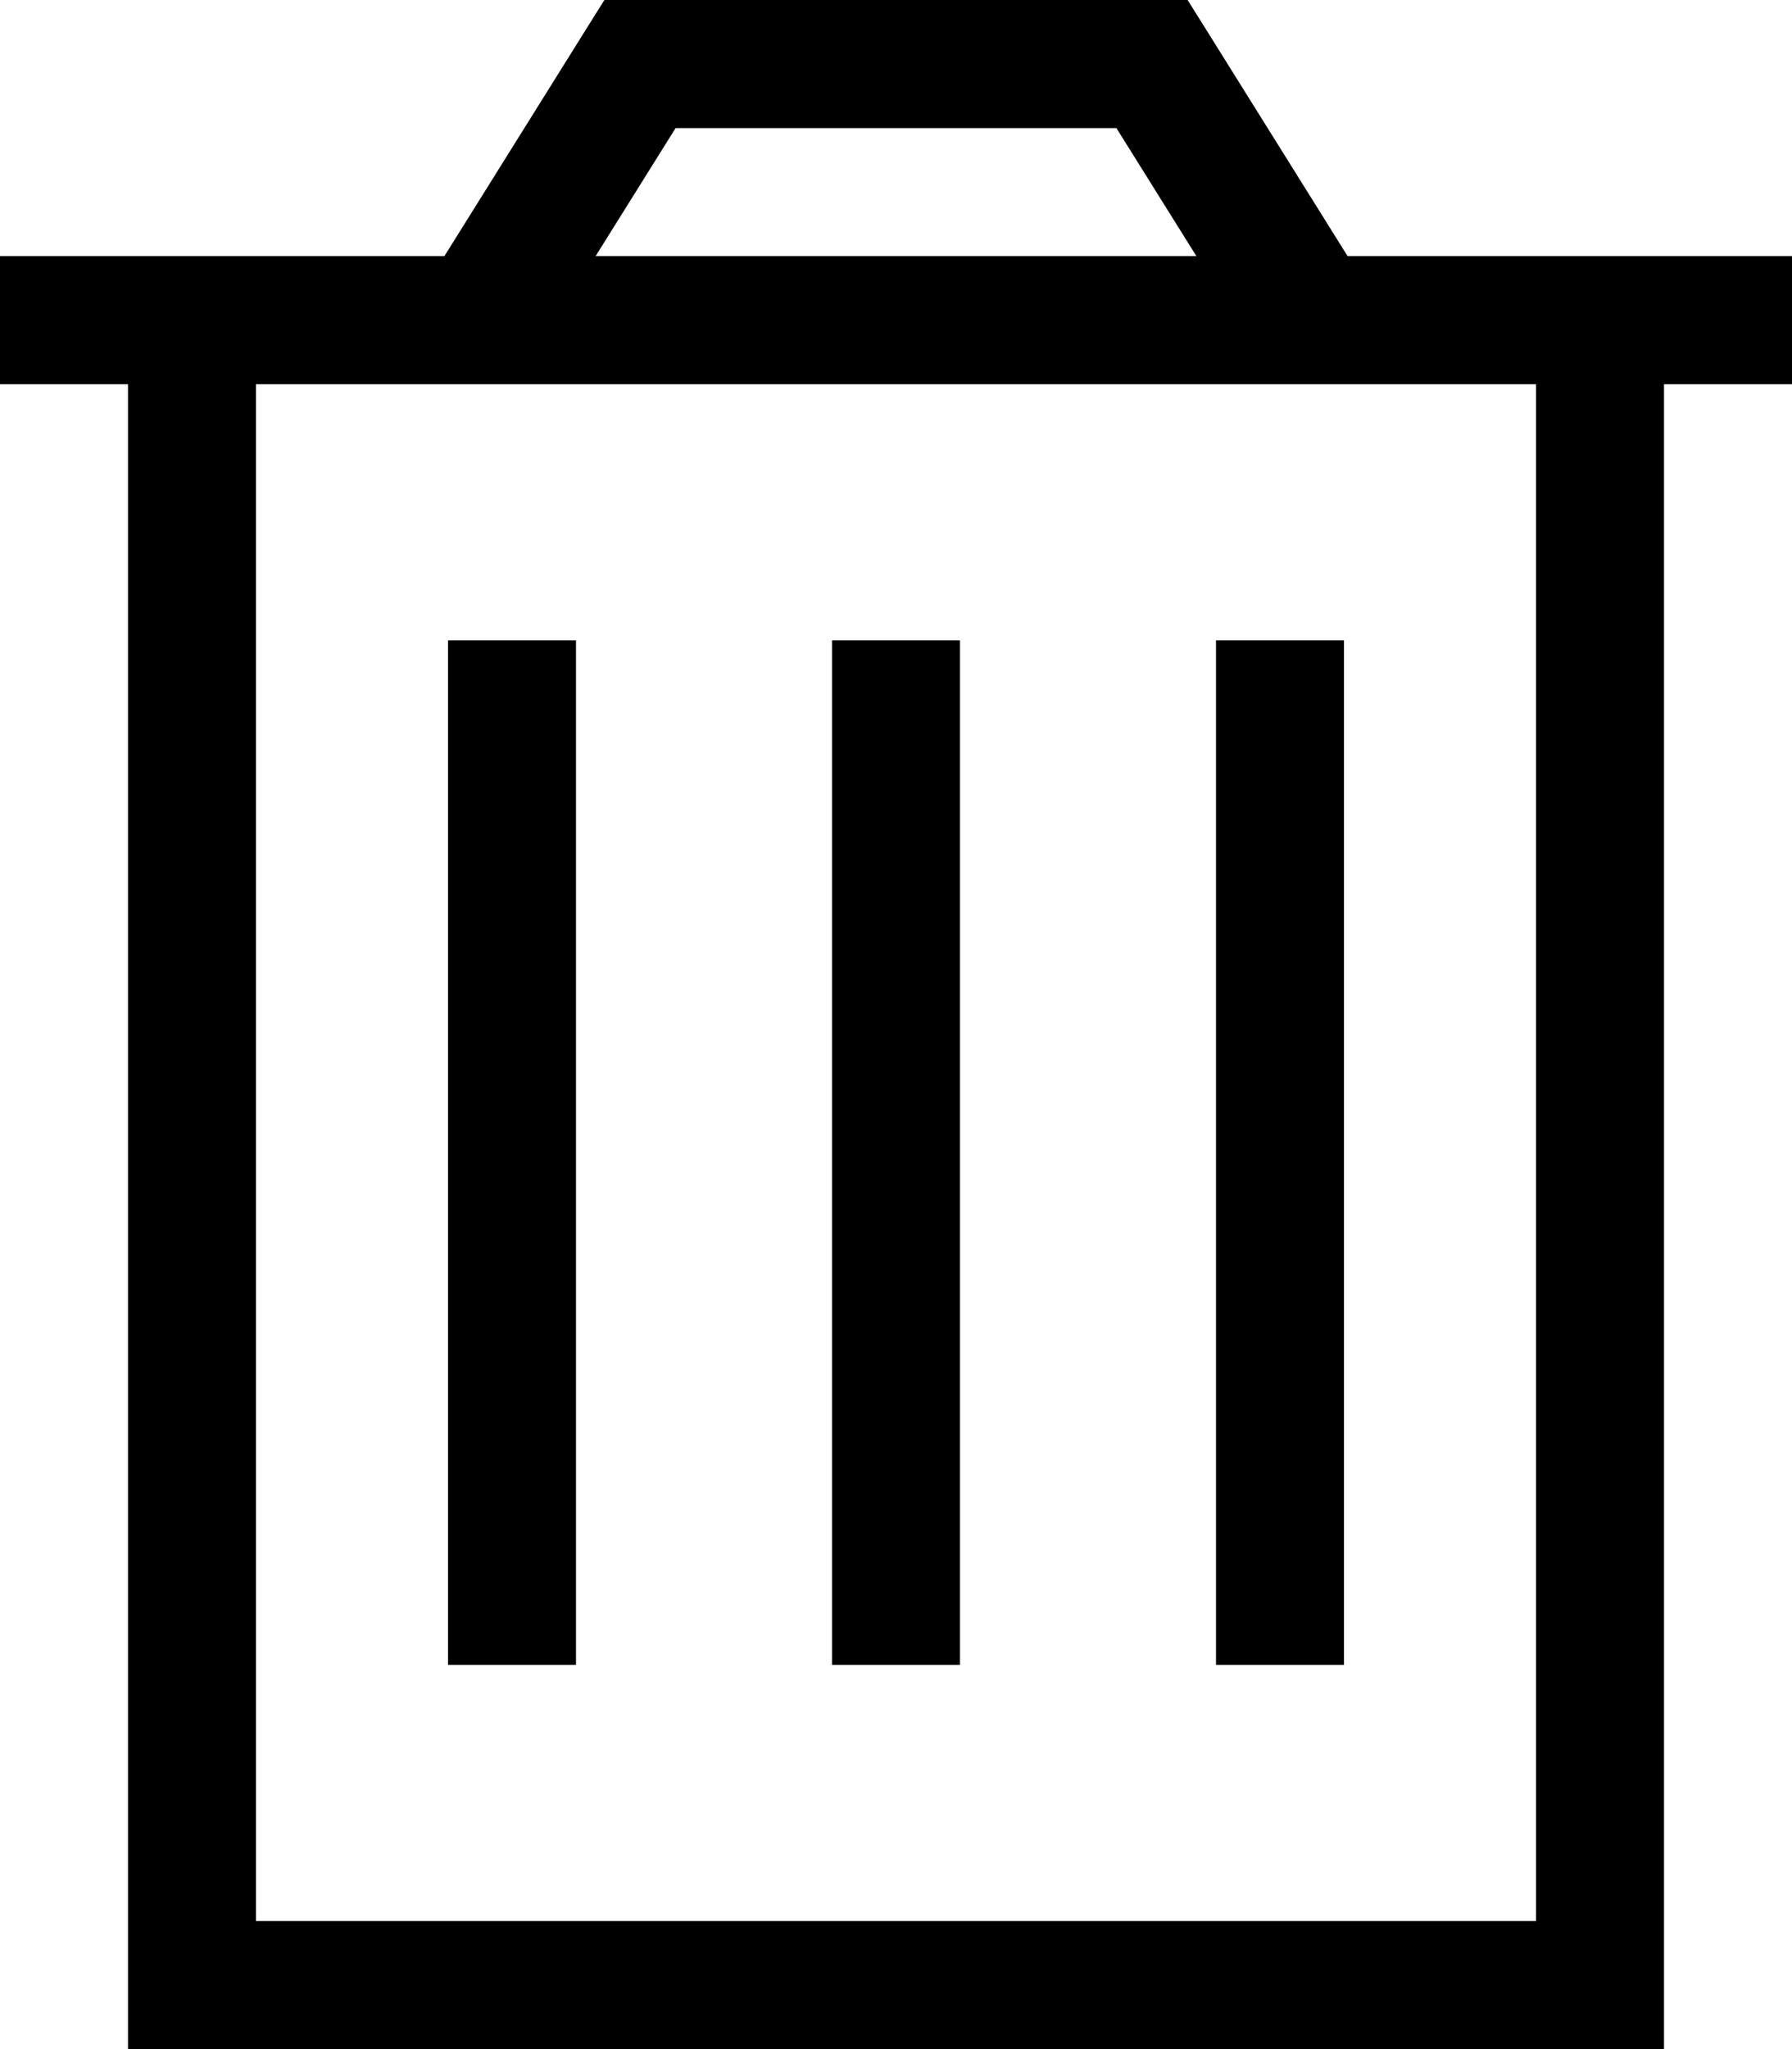 <svg xmlns="http://www.w3.org/2000/svg" viewBox="0 0 448 512"><!--! Font Awesome Pro 6.5.1 by @fontawesome - https://fontawesome.com License - https://fontawesome.com/license (Commercial License) Copyright 2023 Fonticons, Inc. --><path d="M160 0h-8.9l-4.7 7.5L111.1 64H64 32 0V96H32V480v32H64 384h32V480 96h32V64H416 384 336.9L301.6 7.5 296.9 0H288 160zM299.1 64H148.9l20-32H279.1l20 32zM64 480V96H384V480H64zm80-304V160H112v16V400v16h32V400 176zm96 0V160H208v16V400v16h32V400 176zm96 0V160H304v16V400v16h32V400 176z"/></svg>